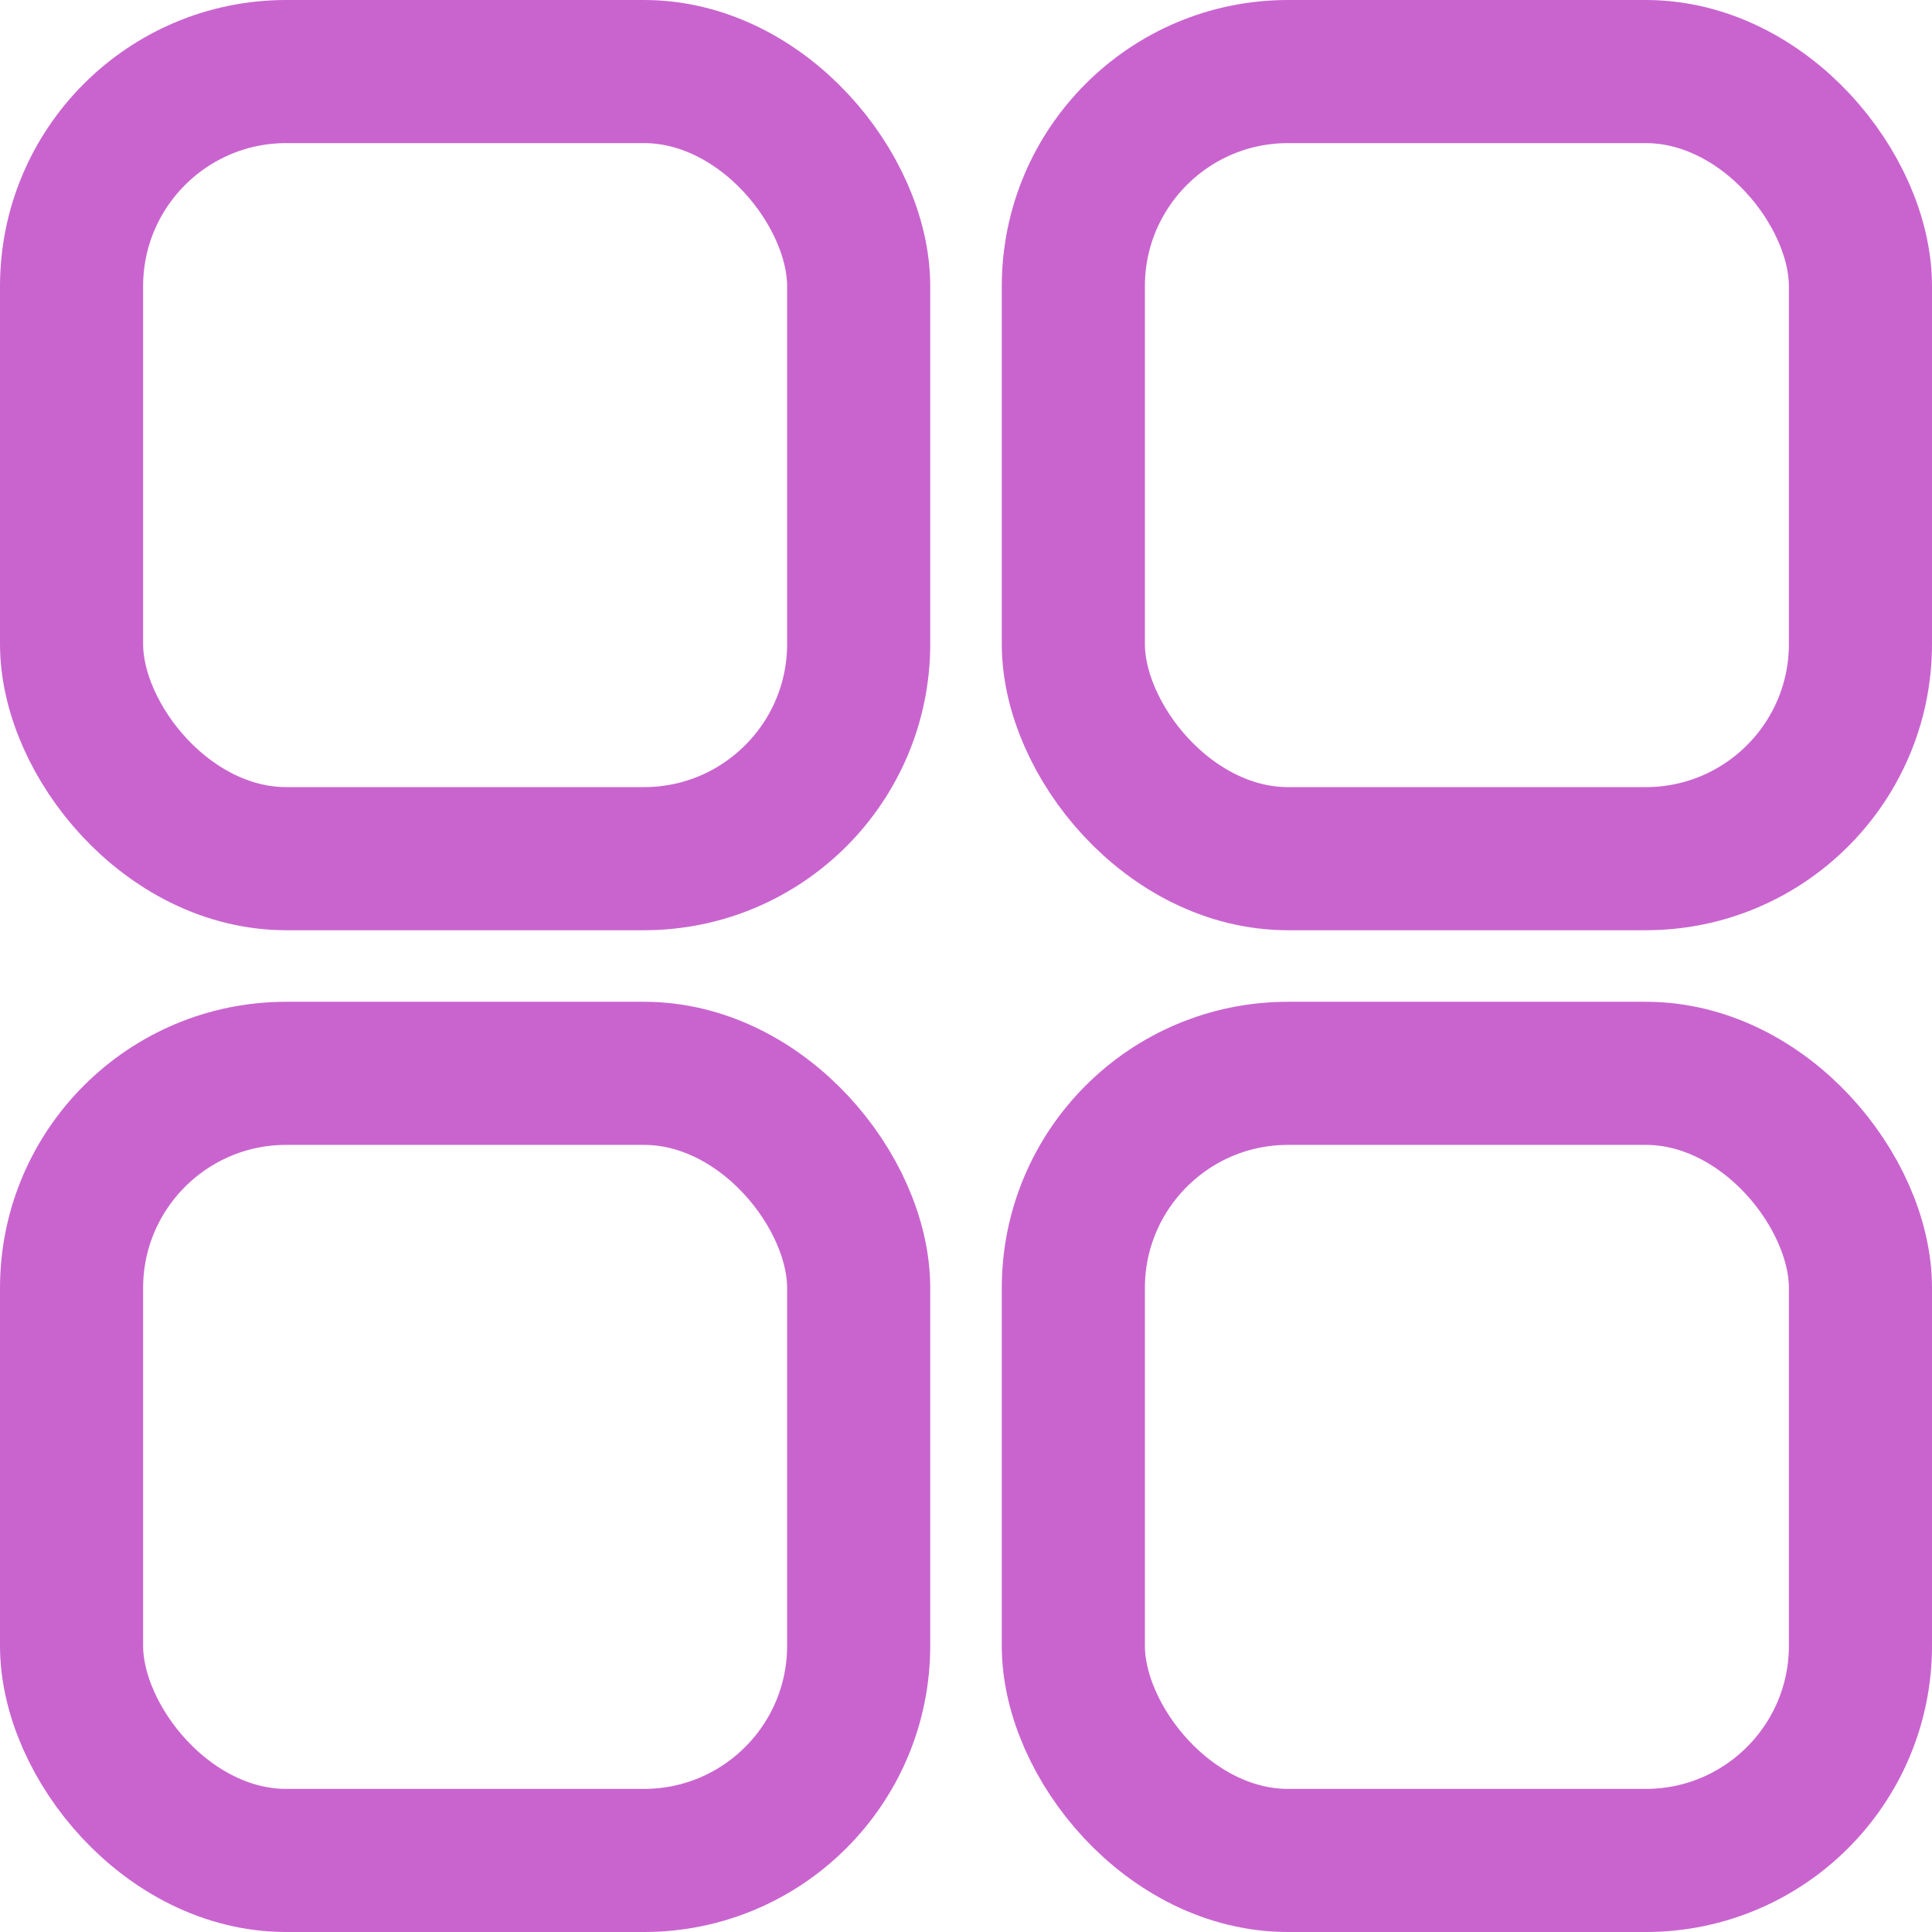 <svg xmlns="http://www.w3.org/2000/svg" width="27" height="27" viewBox="0 0 27 27">
  <g id="Gruppe_712" data-name="Gruppe 712" transform="translate(-20553 4514)">
    <g id="Rechteck_1468" data-name="Rechteck 1468" transform="translate(20553 -4514)" fill="none" stroke="#c964cf" stroke-width="2">
      <rect width="13" height="13" rx="4" stroke="none"/>
      <rect x="1" y="1" width="11" height="11" rx="3" fill="none"/>
    </g>
    <g id="Rechteck_1471" data-name="Rechteck 1471" transform="translate(20553 -4500)" fill="none" stroke="#c964cf" stroke-width="2">
      <rect width="13" height="13" rx="4" stroke="none"/>
      <rect x="1" y="1" width="11" height="11" rx="3" fill="none"/>
    </g>
    <g id="Rechteck_1469" data-name="Rechteck 1469" transform="translate(20567 -4514)" fill="none" stroke="#c964cf" stroke-width="2">
      <rect width="13" height="13" rx="4" stroke="none"/>
      <rect x="1" y="1" width="11" height="11" rx="3" fill="none"/>
    </g>
    <g id="Rechteck_1470" data-name="Rechteck 1470" transform="translate(20567 -4500)" fill="none" stroke="#c964cf" stroke-width="2">
      <rect width="13" height="13" rx="4" stroke="none"/>
      <rect x="1" y="1" width="11" height="11" rx="3" fill="none"/>
    </g>
  </g>
</svg>
